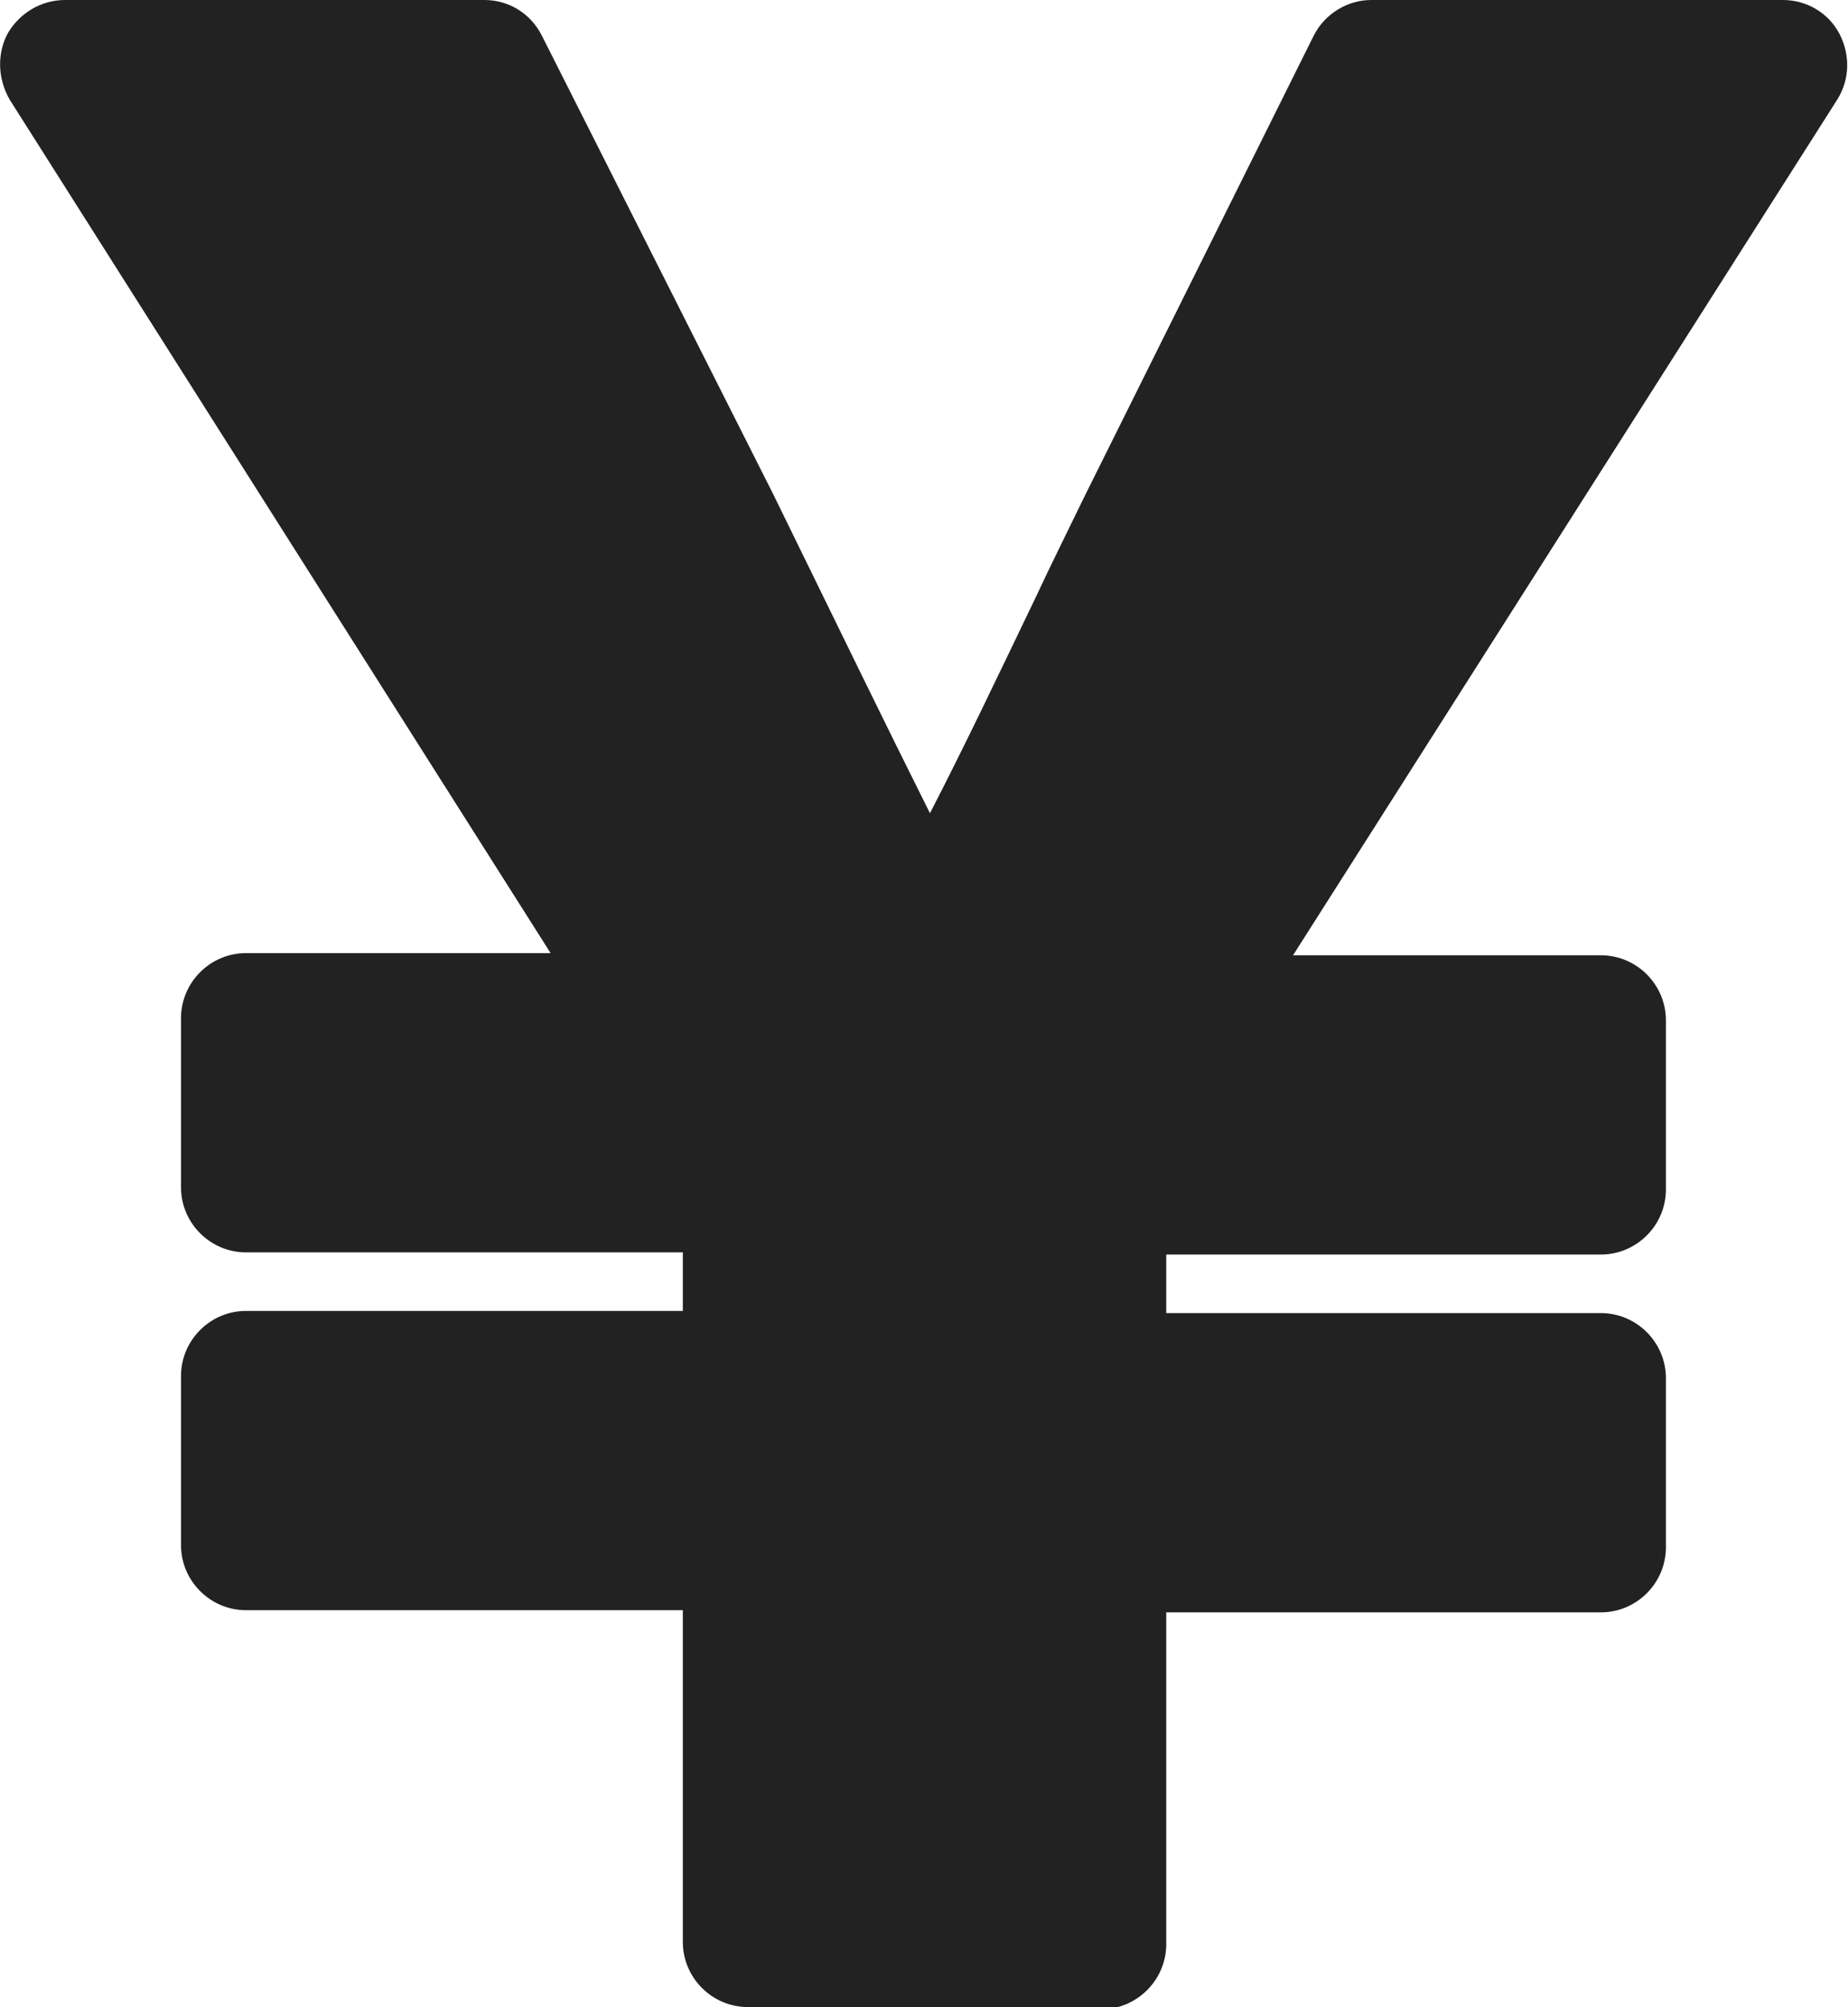 <?xml version="1.0" encoding="UTF-8"?>
<svg id="_レイヤー_2" xmlns="http://www.w3.org/2000/svg" version="1.1" viewBox="0 0 170.5 185.1">
  <!-- Generator: Adobe Illustrator 29.4.0, SVG Export Plug-In . SVG Version: 2.1.0 Build 152)  -->
  <defs>
    <style>
      .st0 {
        fill: #222;
      }
    </style>
  </defs>
  <g id="_レイヤー_1-2">
    <g>
      <path class="st0" d="M69,185.1c-3.3,0-6-2.7-6-6v-30.6H22.7c-3.3,0-6-2.7-6-6v-15.6c0-3.3,2.7-6,6-6h40.3v-5.4H22.7c-3.3,0-6-2.7-6-6v-15.6c0-3.3,2.7-6,6-6h28.1L.9,9.2C-.2,7.3-.3,5,.7,3.1,1.8,1.2,3.8,0,6,0h38.7c2.3,0,4.3,1.3,5.3,3.3l21.3,42.2c7,14.3,10.3,21.1,14.5,29.5,3.3-6.4,6-12.1,9.8-20,1.3-2.8,2.8-5.8,4.5-9.3L121.2,3.3c1-2,3.1-3.3,5.3-3.3h38c2.2,0,4.2,1.2,5.2,3.1s1,4.2-.2,6.1l-50.2,78.9h28.4c3.3,0,6,2.7,6,6v15.6c0,3.3-2.7,6-6,6h-40.1v5.4h40.1c3.3,0,6,2.7,6,6v15.6c0,3.3-2.7,6-6,6h-40.1v30.6c0,3.3-2.7,6-6,6h-32.7Z"/>
      <path class="st0" d="M67.1,143.6H22.7c-.5,0-1-.4-1-1v-15.6c0-.5.4-1,1-1h44.3c.5,0,1-.4,1-1v-13.5c0-.5-.4-1-1-1H22.7c-.5,0-1-.4-1-1v-15.6c0-.5.4-1,1-1h35.5c.8,0,1.2-.8.8-1.5L5.2,6.5c-.4-.7,0-1.5.8-1.5h38.7c.4,0,.7.2.9.5l21.3,42.2c8.7,17.8,11.8,24,18,36.5.2.3.5.6.9.6h0c.4,0,.7-.2.9-.5,6.7-12.5,9.8-19.4,18-36.5L125.7,5.5c.2-.3.5-.5.9-.5h38c.8,0,1.2.8.8,1.5l-54.1,85.1c-.4.7,0,1.5.8,1.5h35.7c.5,0,1,.4,1,1v15.6c0,.5-.4,1-1,1h-44.1c-.5,0-1,.4-1,1v13.5c0,.5.4,1,1,1h44.1c.5,0,1,.4,1,1v15.6c0,.5-.4,1-1,1h-44.1c-.5,0-1,.4-1,1v34.6c0,.5-.4,1-1,1h-32.7c-.5,0-1-.4-1-1v-34.6c0-.5-.4-1-1-1h0Z"/>
    </g>
  </g>
</svg>